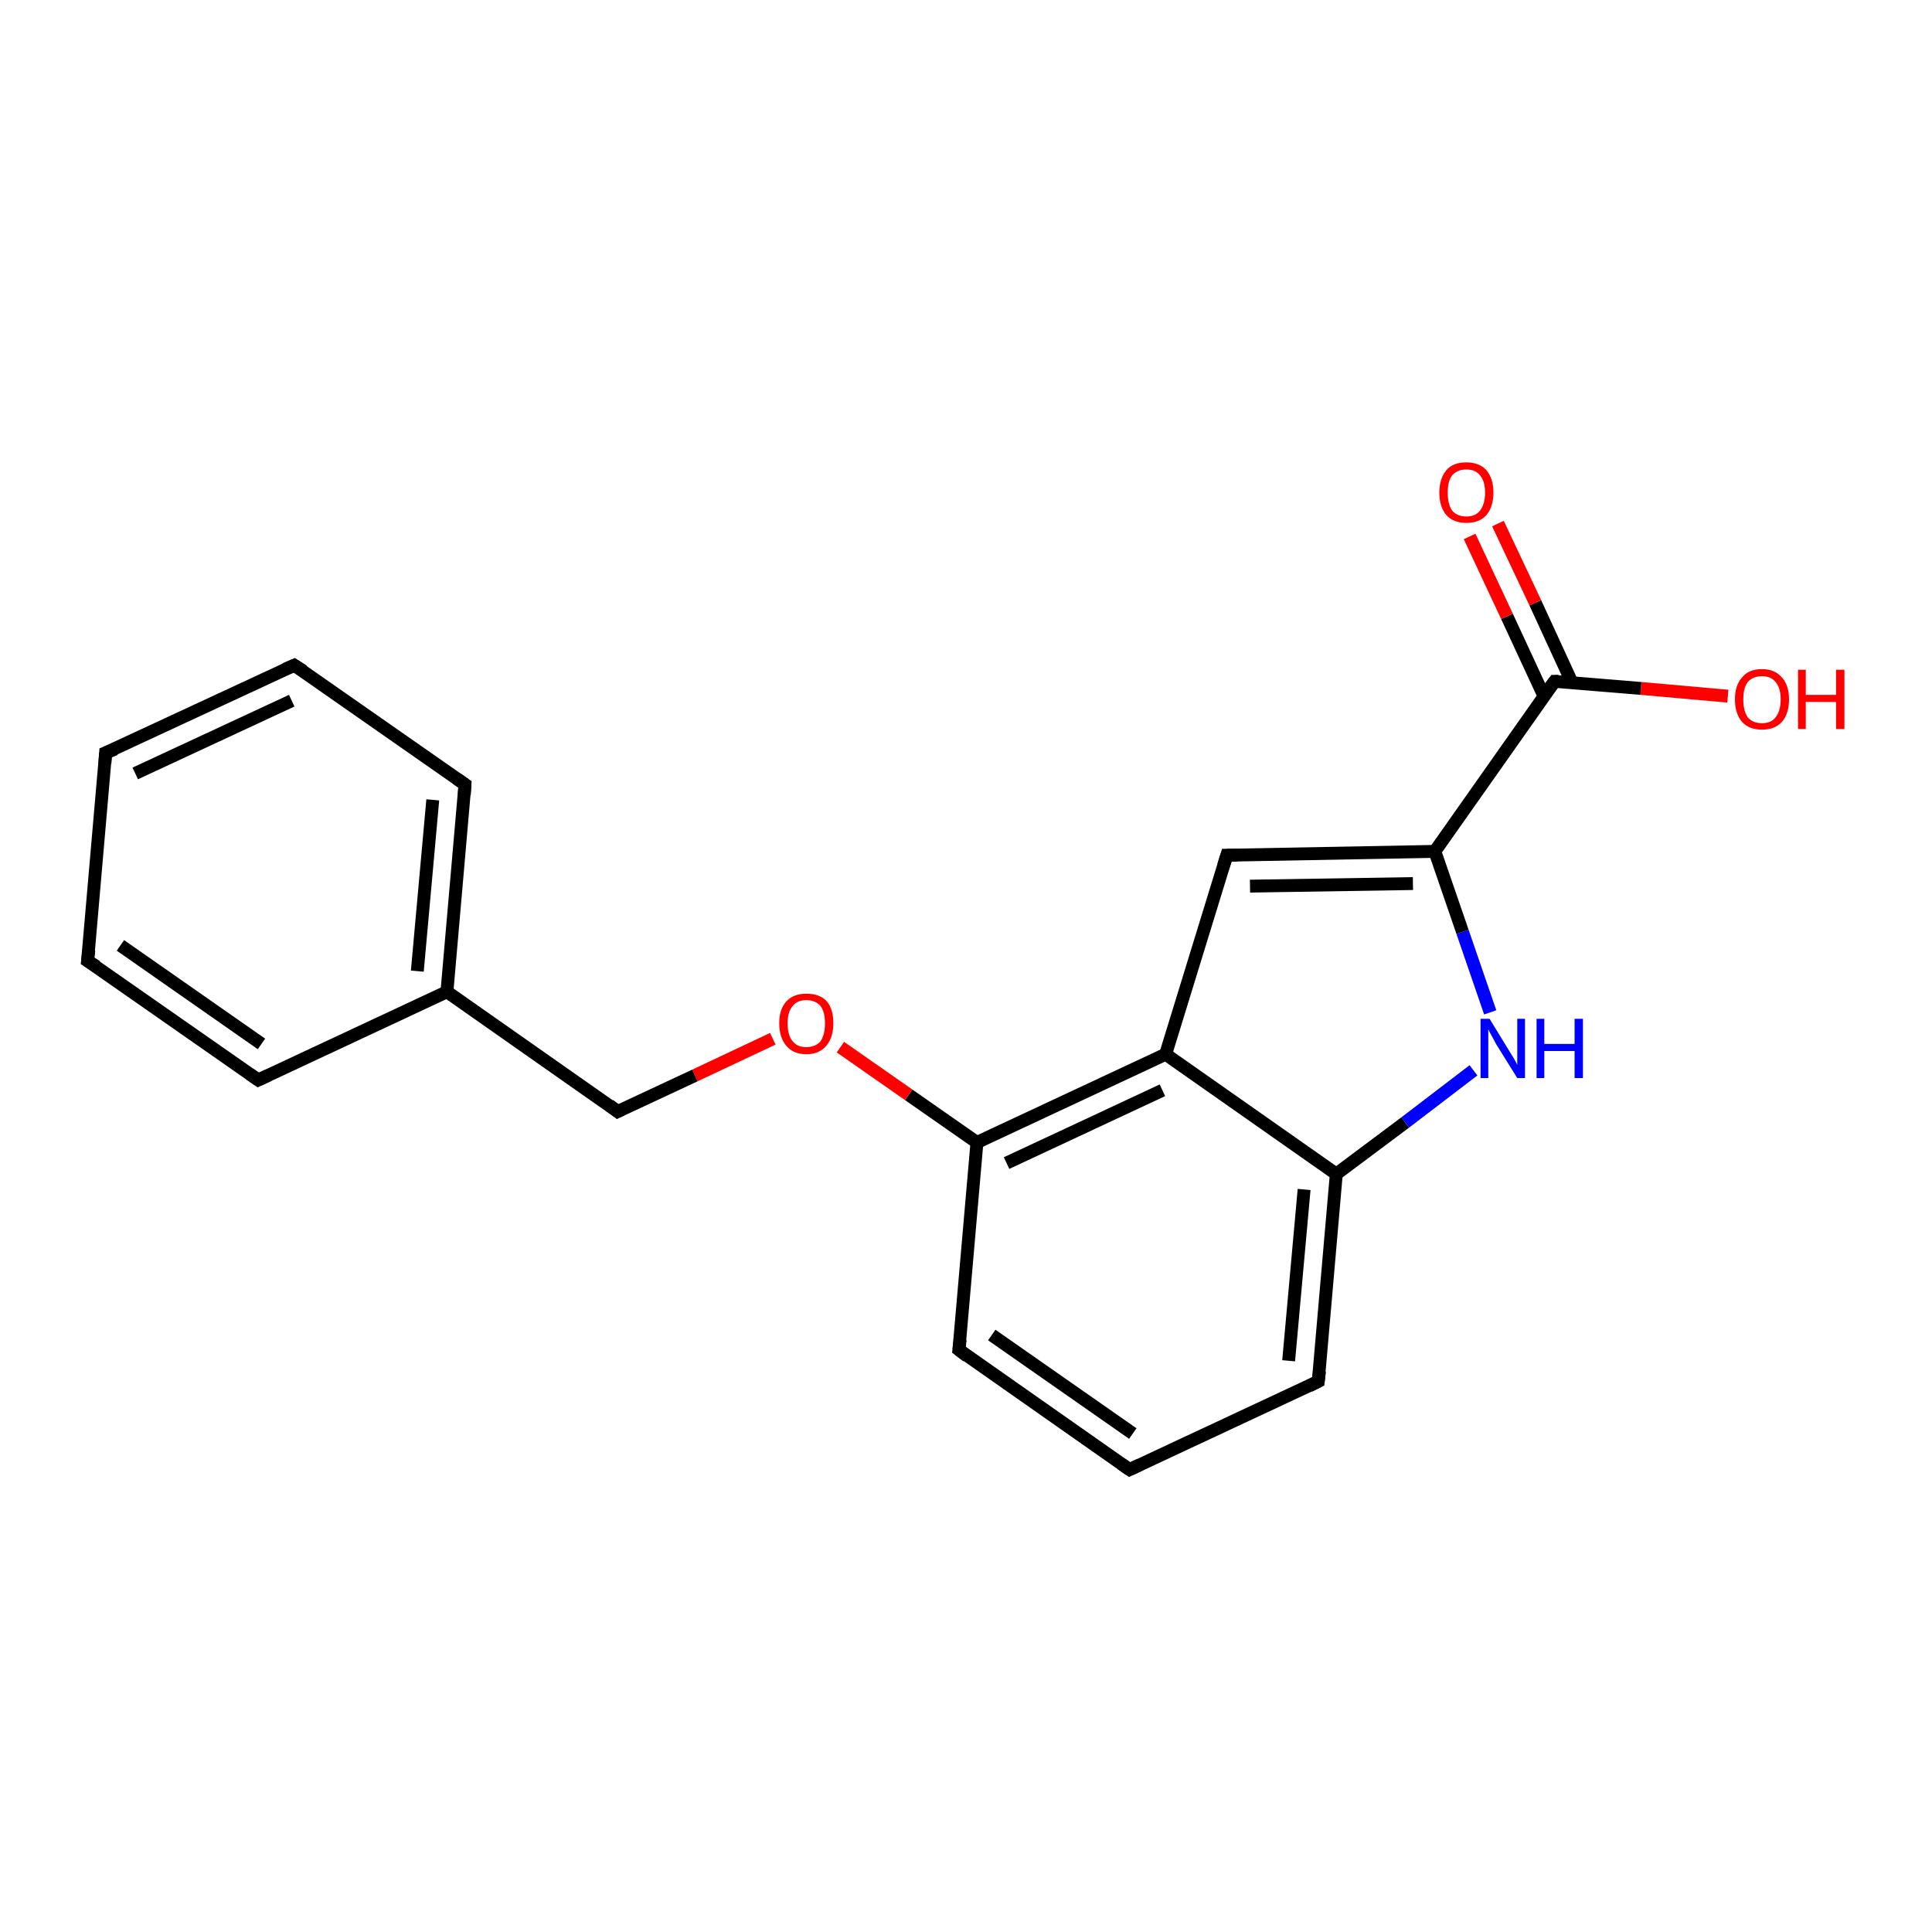 <?xml version='1.0' encoding='iso-8859-1'?>
<svg version='1.1' baseProfile='full'
              xmlns='http://www.w3.org/2000/svg'
                      xmlns:rdkit='http://www.rdkit.org/xml'
                      xmlns:xlink='http://www.w3.org/1999/xlink'
                  xml:space='preserve'
width='300px' height='300px' viewBox='0 0 300 300'>
<!-- END OF HEADER -->
<rect style='opacity:1.0;fill:#FFFFFF;stroke:none' width='300.0' height='300.0' x='0.0' y='0.0'> </rect>
<path class='bond-0 atom-0 atom-1' d='M 268.3,108.1 L 254.8,106.9' style='fill:none;fill-rule:evenodd;stroke:#FF0000;stroke-width:2.0px;stroke-linecap:butt;stroke-linejoin:miter;stroke-opacity:1' />
<path class='bond-0 atom-0 atom-1' d='M 254.8,106.9 L 241.4,105.8' style='fill:none;fill-rule:evenodd;stroke:#000000;stroke-width:2.0px;stroke-linecap:butt;stroke-linejoin:miter;stroke-opacity:1' />
<path class='bond-1 atom-1 atom-2' d='M 244.1,106.0 L 238.4,93.6' style='fill:none;fill-rule:evenodd;stroke:#000000;stroke-width:2.0px;stroke-linecap:butt;stroke-linejoin:miter;stroke-opacity:1' />
<path class='bond-1 atom-1 atom-2' d='M 238.4,93.6 L 232.6,81.3' style='fill:none;fill-rule:evenodd;stroke:#FF0000;stroke-width:2.0px;stroke-linecap:butt;stroke-linejoin:miter;stroke-opacity:1' />
<path class='bond-1 atom-1 atom-2' d='M 239.7,108.0 L 234.0,95.7' style='fill:none;fill-rule:evenodd;stroke:#000000;stroke-width:2.0px;stroke-linecap:butt;stroke-linejoin:miter;stroke-opacity:1' />
<path class='bond-1 atom-1 atom-2' d='M 234.0,95.7 L 228.2,83.3' style='fill:none;fill-rule:evenodd;stroke:#FF0000;stroke-width:2.0px;stroke-linecap:butt;stroke-linejoin:miter;stroke-opacity:1' />
<path class='bond-2 atom-1 atom-3' d='M 241.4,105.8 L 222.8,132.2' style='fill:none;fill-rule:evenodd;stroke:#000000;stroke-width:2.0px;stroke-linecap:butt;stroke-linejoin:miter;stroke-opacity:1' />
<path class='bond-3 atom-3 atom-4' d='M 222.8,132.2 L 190.5,132.8' style='fill:none;fill-rule:evenodd;stroke:#000000;stroke-width:2.0px;stroke-linecap:butt;stroke-linejoin:miter;stroke-opacity:1' />
<path class='bond-3 atom-3 atom-4' d='M 219.4,137.2 L 194.1,137.6' style='fill:none;fill-rule:evenodd;stroke:#000000;stroke-width:2.0px;stroke-linecap:butt;stroke-linejoin:miter;stroke-opacity:1' />
<path class='bond-4 atom-4 atom-5' d='M 190.5,132.8 L 181.0,163.7' style='fill:none;fill-rule:evenodd;stroke:#000000;stroke-width:2.0px;stroke-linecap:butt;stroke-linejoin:miter;stroke-opacity:1' />
<path class='bond-5 atom-5 atom-6' d='M 181.0,163.7 L 151.7,177.4' style='fill:none;fill-rule:evenodd;stroke:#000000;stroke-width:2.0px;stroke-linecap:butt;stroke-linejoin:miter;stroke-opacity:1' />
<path class='bond-5 atom-5 atom-6' d='M 180.5,169.3 L 156.3,180.6' style='fill:none;fill-rule:evenodd;stroke:#000000;stroke-width:2.0px;stroke-linecap:butt;stroke-linejoin:miter;stroke-opacity:1' />
<path class='bond-6 atom-6 atom-7' d='M 151.7,177.4 L 141.1,170.0' style='fill:none;fill-rule:evenodd;stroke:#000000;stroke-width:2.0px;stroke-linecap:butt;stroke-linejoin:miter;stroke-opacity:1' />
<path class='bond-6 atom-6 atom-7' d='M 141.1,170.0 L 130.5,162.6' style='fill:none;fill-rule:evenodd;stroke:#FF0000;stroke-width:2.0px;stroke-linecap:butt;stroke-linejoin:miter;stroke-opacity:1' />
<path class='bond-7 atom-7 atom-8' d='M 120.0,161.3 L 107.9,167.0' style='fill:none;fill-rule:evenodd;stroke:#FF0000;stroke-width:2.0px;stroke-linecap:butt;stroke-linejoin:miter;stroke-opacity:1' />
<path class='bond-7 atom-7 atom-8' d='M 107.9,167.0 L 95.9,172.6' style='fill:none;fill-rule:evenodd;stroke:#000000;stroke-width:2.0px;stroke-linecap:butt;stroke-linejoin:miter;stroke-opacity:1' />
<path class='bond-8 atom-8 atom-9' d='M 95.9,172.6 L 69.4,154.0' style='fill:none;fill-rule:evenodd;stroke:#000000;stroke-width:2.0px;stroke-linecap:butt;stroke-linejoin:miter;stroke-opacity:1' />
<path class='bond-9 atom-9 atom-10' d='M 69.4,154.0 L 72.2,121.8' style='fill:none;fill-rule:evenodd;stroke:#000000;stroke-width:2.0px;stroke-linecap:butt;stroke-linejoin:miter;stroke-opacity:1' />
<path class='bond-9 atom-9 atom-10' d='M 64.8,150.8 L 67.2,124.2' style='fill:none;fill-rule:evenodd;stroke:#000000;stroke-width:2.0px;stroke-linecap:butt;stroke-linejoin:miter;stroke-opacity:1' />
<path class='bond-10 atom-10 atom-11' d='M 72.2,121.8 L 45.7,103.3' style='fill:none;fill-rule:evenodd;stroke:#000000;stroke-width:2.0px;stroke-linecap:butt;stroke-linejoin:miter;stroke-opacity:1' />
<path class='bond-11 atom-11 atom-12' d='M 45.7,103.3 L 16.4,116.9' style='fill:none;fill-rule:evenodd;stroke:#000000;stroke-width:2.0px;stroke-linecap:butt;stroke-linejoin:miter;stroke-opacity:1' />
<path class='bond-11 atom-11 atom-12' d='M 45.3,108.8 L 21.0,120.1' style='fill:none;fill-rule:evenodd;stroke:#000000;stroke-width:2.0px;stroke-linecap:butt;stroke-linejoin:miter;stroke-opacity:1' />
<path class='bond-12 atom-12 atom-13' d='M 16.4,116.9 L 13.6,149.2' style='fill:none;fill-rule:evenodd;stroke:#000000;stroke-width:2.0px;stroke-linecap:butt;stroke-linejoin:miter;stroke-opacity:1' />
<path class='bond-13 atom-13 atom-14' d='M 13.6,149.2 L 40.1,167.7' style='fill:none;fill-rule:evenodd;stroke:#000000;stroke-width:2.0px;stroke-linecap:butt;stroke-linejoin:miter;stroke-opacity:1' />
<path class='bond-13 atom-13 atom-14' d='M 18.7,146.8 L 40.6,162.1' style='fill:none;fill-rule:evenodd;stroke:#000000;stroke-width:2.0px;stroke-linecap:butt;stroke-linejoin:miter;stroke-opacity:1' />
<path class='bond-14 atom-6 atom-15' d='M 151.7,177.4 L 148.9,209.6' style='fill:none;fill-rule:evenodd;stroke:#000000;stroke-width:2.0px;stroke-linecap:butt;stroke-linejoin:miter;stroke-opacity:1' />
<path class='bond-15 atom-15 atom-16' d='M 148.9,209.6 L 175.4,228.2' style='fill:none;fill-rule:evenodd;stroke:#000000;stroke-width:2.0px;stroke-linecap:butt;stroke-linejoin:miter;stroke-opacity:1' />
<path class='bond-15 atom-15 atom-16' d='M 154.0,207.3 L 175.9,222.6' style='fill:none;fill-rule:evenodd;stroke:#000000;stroke-width:2.0px;stroke-linecap:butt;stroke-linejoin:miter;stroke-opacity:1' />
<path class='bond-16 atom-16 atom-17' d='M 175.4,228.2 L 204.7,214.5' style='fill:none;fill-rule:evenodd;stroke:#000000;stroke-width:2.0px;stroke-linecap:butt;stroke-linejoin:miter;stroke-opacity:1' />
<path class='bond-17 atom-17 atom-18' d='M 204.7,214.5 L 207.5,182.3' style='fill:none;fill-rule:evenodd;stroke:#000000;stroke-width:2.0px;stroke-linecap:butt;stroke-linejoin:miter;stroke-opacity:1' />
<path class='bond-17 atom-17 atom-18' d='M 200.1,211.3 L 202.5,184.7' style='fill:none;fill-rule:evenodd;stroke:#000000;stroke-width:2.0px;stroke-linecap:butt;stroke-linejoin:miter;stroke-opacity:1' />
<path class='bond-18 atom-18 atom-19' d='M 207.5,182.3 L 218.2,174.3' style='fill:none;fill-rule:evenodd;stroke:#000000;stroke-width:2.0px;stroke-linecap:butt;stroke-linejoin:miter;stroke-opacity:1' />
<path class='bond-18 atom-18 atom-19' d='M 218.2,174.3 L 228.8,166.2' style='fill:none;fill-rule:evenodd;stroke:#0000FF;stroke-width:2.0px;stroke-linecap:butt;stroke-linejoin:miter;stroke-opacity:1' />
<path class='bond-19 atom-19 atom-3' d='M 231.4,157.2 L 227.1,144.7' style='fill:none;fill-rule:evenodd;stroke:#0000FF;stroke-width:2.0px;stroke-linecap:butt;stroke-linejoin:miter;stroke-opacity:1' />
<path class='bond-19 atom-19 atom-3' d='M 227.1,144.7 L 222.8,132.2' style='fill:none;fill-rule:evenodd;stroke:#000000;stroke-width:2.0px;stroke-linecap:butt;stroke-linejoin:miter;stroke-opacity:1' />
<path class='bond-20 atom-18 atom-5' d='M 207.5,182.3 L 181.0,163.7' style='fill:none;fill-rule:evenodd;stroke:#000000;stroke-width:2.0px;stroke-linecap:butt;stroke-linejoin:miter;stroke-opacity:1' />
<path class='bond-21 atom-14 atom-9' d='M 40.1,167.7 L 69.4,154.0' style='fill:none;fill-rule:evenodd;stroke:#000000;stroke-width:2.0px;stroke-linecap:butt;stroke-linejoin:miter;stroke-opacity:1' />
<path d='M 242.0,105.8 L 241.4,105.8 L 240.4,107.1' style='fill:none;stroke:#000000;stroke-width:2.0px;stroke-linecap:butt;stroke-linejoin:miter;stroke-opacity:1;' />
<path d='M 192.1,132.8 L 190.5,132.8 L 190.0,134.4' style='fill:none;stroke:#000000;stroke-width:2.0px;stroke-linecap:butt;stroke-linejoin:miter;stroke-opacity:1;' />
<path d='M 96.5,172.3 L 95.9,172.6 L 94.6,171.6' style='fill:none;stroke:#000000;stroke-width:2.0px;stroke-linecap:butt;stroke-linejoin:miter;stroke-opacity:1;' />
<path d='M 72.1,123.4 L 72.2,121.8 L 70.9,120.9' style='fill:none;stroke:#000000;stroke-width:2.0px;stroke-linecap:butt;stroke-linejoin:miter;stroke-opacity:1;' />
<path d='M 47.1,104.2 L 45.7,103.3 L 44.3,103.9' style='fill:none;stroke:#000000;stroke-width:2.0px;stroke-linecap:butt;stroke-linejoin:miter;stroke-opacity:1;' />
<path d='M 17.9,116.3 L 16.4,116.9 L 16.3,118.5' style='fill:none;stroke:#000000;stroke-width:2.0px;stroke-linecap:butt;stroke-linejoin:miter;stroke-opacity:1;' />
<path d='M 13.8,147.5 L 13.6,149.2 L 15.0,150.1' style='fill:none;stroke:#000000;stroke-width:2.0px;stroke-linecap:butt;stroke-linejoin:miter;stroke-opacity:1;' />
<path d='M 38.8,166.8 L 40.1,167.7 L 41.6,167.0' style='fill:none;stroke:#000000;stroke-width:2.0px;stroke-linecap:butt;stroke-linejoin:miter;stroke-opacity:1;' />
<path d='M 149.1,208.0 L 148.9,209.6 L 150.2,210.6' style='fill:none;stroke:#000000;stroke-width:2.0px;stroke-linecap:butt;stroke-linejoin:miter;stroke-opacity:1;' />
<path d='M 174.1,227.3 L 175.4,228.2 L 176.9,227.5' style='fill:none;stroke:#000000;stroke-width:2.0px;stroke-linecap:butt;stroke-linejoin:miter;stroke-opacity:1;' />
<path d='M 203.3,215.2 L 204.7,214.5 L 204.9,212.9' style='fill:none;stroke:#000000;stroke-width:2.0px;stroke-linecap:butt;stroke-linejoin:miter;stroke-opacity:1;' />
<path class='atom-0' d='M 269.4 108.6
Q 269.4 106.4, 270.5 105.2
Q 271.5 103.9, 273.6 103.9
Q 275.6 103.9, 276.7 105.2
Q 277.8 106.4, 277.8 108.6
Q 277.8 110.8, 276.7 112.1
Q 275.6 113.3, 273.6 113.3
Q 271.6 113.3, 270.5 112.1
Q 269.4 110.8, 269.4 108.6
M 273.6 112.3
Q 275.0 112.3, 275.7 111.4
Q 276.5 110.4, 276.5 108.6
Q 276.5 106.8, 275.7 105.9
Q 275.0 105.0, 273.6 105.0
Q 272.2 105.0, 271.4 105.9
Q 270.7 106.8, 270.7 108.6
Q 270.7 110.4, 271.4 111.4
Q 272.2 112.3, 273.6 112.3
' fill='#FF0000'/>
<path class='atom-0' d='M 279.2 104.0
L 280.4 104.0
L 280.4 107.9
L 285.1 107.9
L 285.1 104.0
L 286.4 104.0
L 286.4 113.2
L 285.1 113.2
L 285.1 109.0
L 280.4 109.0
L 280.4 113.2
L 279.2 113.2
L 279.2 104.0
' fill='#FF0000'/>
<path class='atom-2' d='M 223.5 76.5
Q 223.5 74.3, 224.6 73.0
Q 225.6 71.8, 227.7 71.8
Q 229.7 71.8, 230.8 73.0
Q 231.9 74.3, 231.9 76.5
Q 231.9 78.7, 230.8 80.0
Q 229.7 81.2, 227.7 81.2
Q 225.7 81.2, 224.6 80.0
Q 223.5 78.7, 223.5 76.5
M 227.7 80.2
Q 229.1 80.2, 229.8 79.3
Q 230.6 78.3, 230.6 76.5
Q 230.6 74.7, 229.8 73.8
Q 229.1 72.9, 227.7 72.9
Q 226.3 72.9, 225.5 73.8
Q 224.8 74.7, 224.8 76.5
Q 224.8 78.3, 225.5 79.3
Q 226.3 80.2, 227.7 80.2
' fill='#FF0000'/>
<path class='atom-7' d='M 121.0 158.9
Q 121.0 156.7, 122.1 155.5
Q 123.2 154.3, 125.2 154.3
Q 127.3 154.3, 128.4 155.5
Q 129.4 156.7, 129.4 158.9
Q 129.4 161.1, 128.3 162.4
Q 127.2 163.7, 125.2 163.7
Q 123.2 163.7, 122.1 162.4
Q 121.0 161.1, 121.0 158.9
M 125.2 162.6
Q 126.6 162.6, 127.4 161.7
Q 128.1 160.7, 128.1 158.9
Q 128.1 157.1, 127.4 156.2
Q 126.6 155.3, 125.2 155.3
Q 123.8 155.3, 123.1 156.2
Q 122.3 157.1, 122.3 158.9
Q 122.3 160.8, 123.1 161.7
Q 123.8 162.6, 125.2 162.6
' fill='#FF0000'/>
<path class='atom-19' d='M 231.3 158.2
L 234.3 163.1
Q 234.6 163.6, 235.1 164.4
Q 235.6 165.3, 235.6 165.4
L 235.6 158.2
L 236.8 158.2
L 236.8 167.4
L 235.6 167.4
L 232.3 162.1
Q 232.0 161.5, 231.6 160.8
Q 231.2 160.1, 231.1 159.8
L 231.1 167.4
L 229.9 167.4
L 229.9 158.2
L 231.3 158.2
' fill='#0000FF'/>
<path class='atom-19' d='M 238.6 158.2
L 239.8 158.2
L 239.8 162.1
L 244.5 162.1
L 244.5 158.2
L 245.8 158.2
L 245.8 167.4
L 244.5 167.4
L 244.5 163.2
L 239.8 163.2
L 239.8 167.4
L 238.6 167.4
L 238.6 158.2
' fill='#0000FF'/>
</svg>
